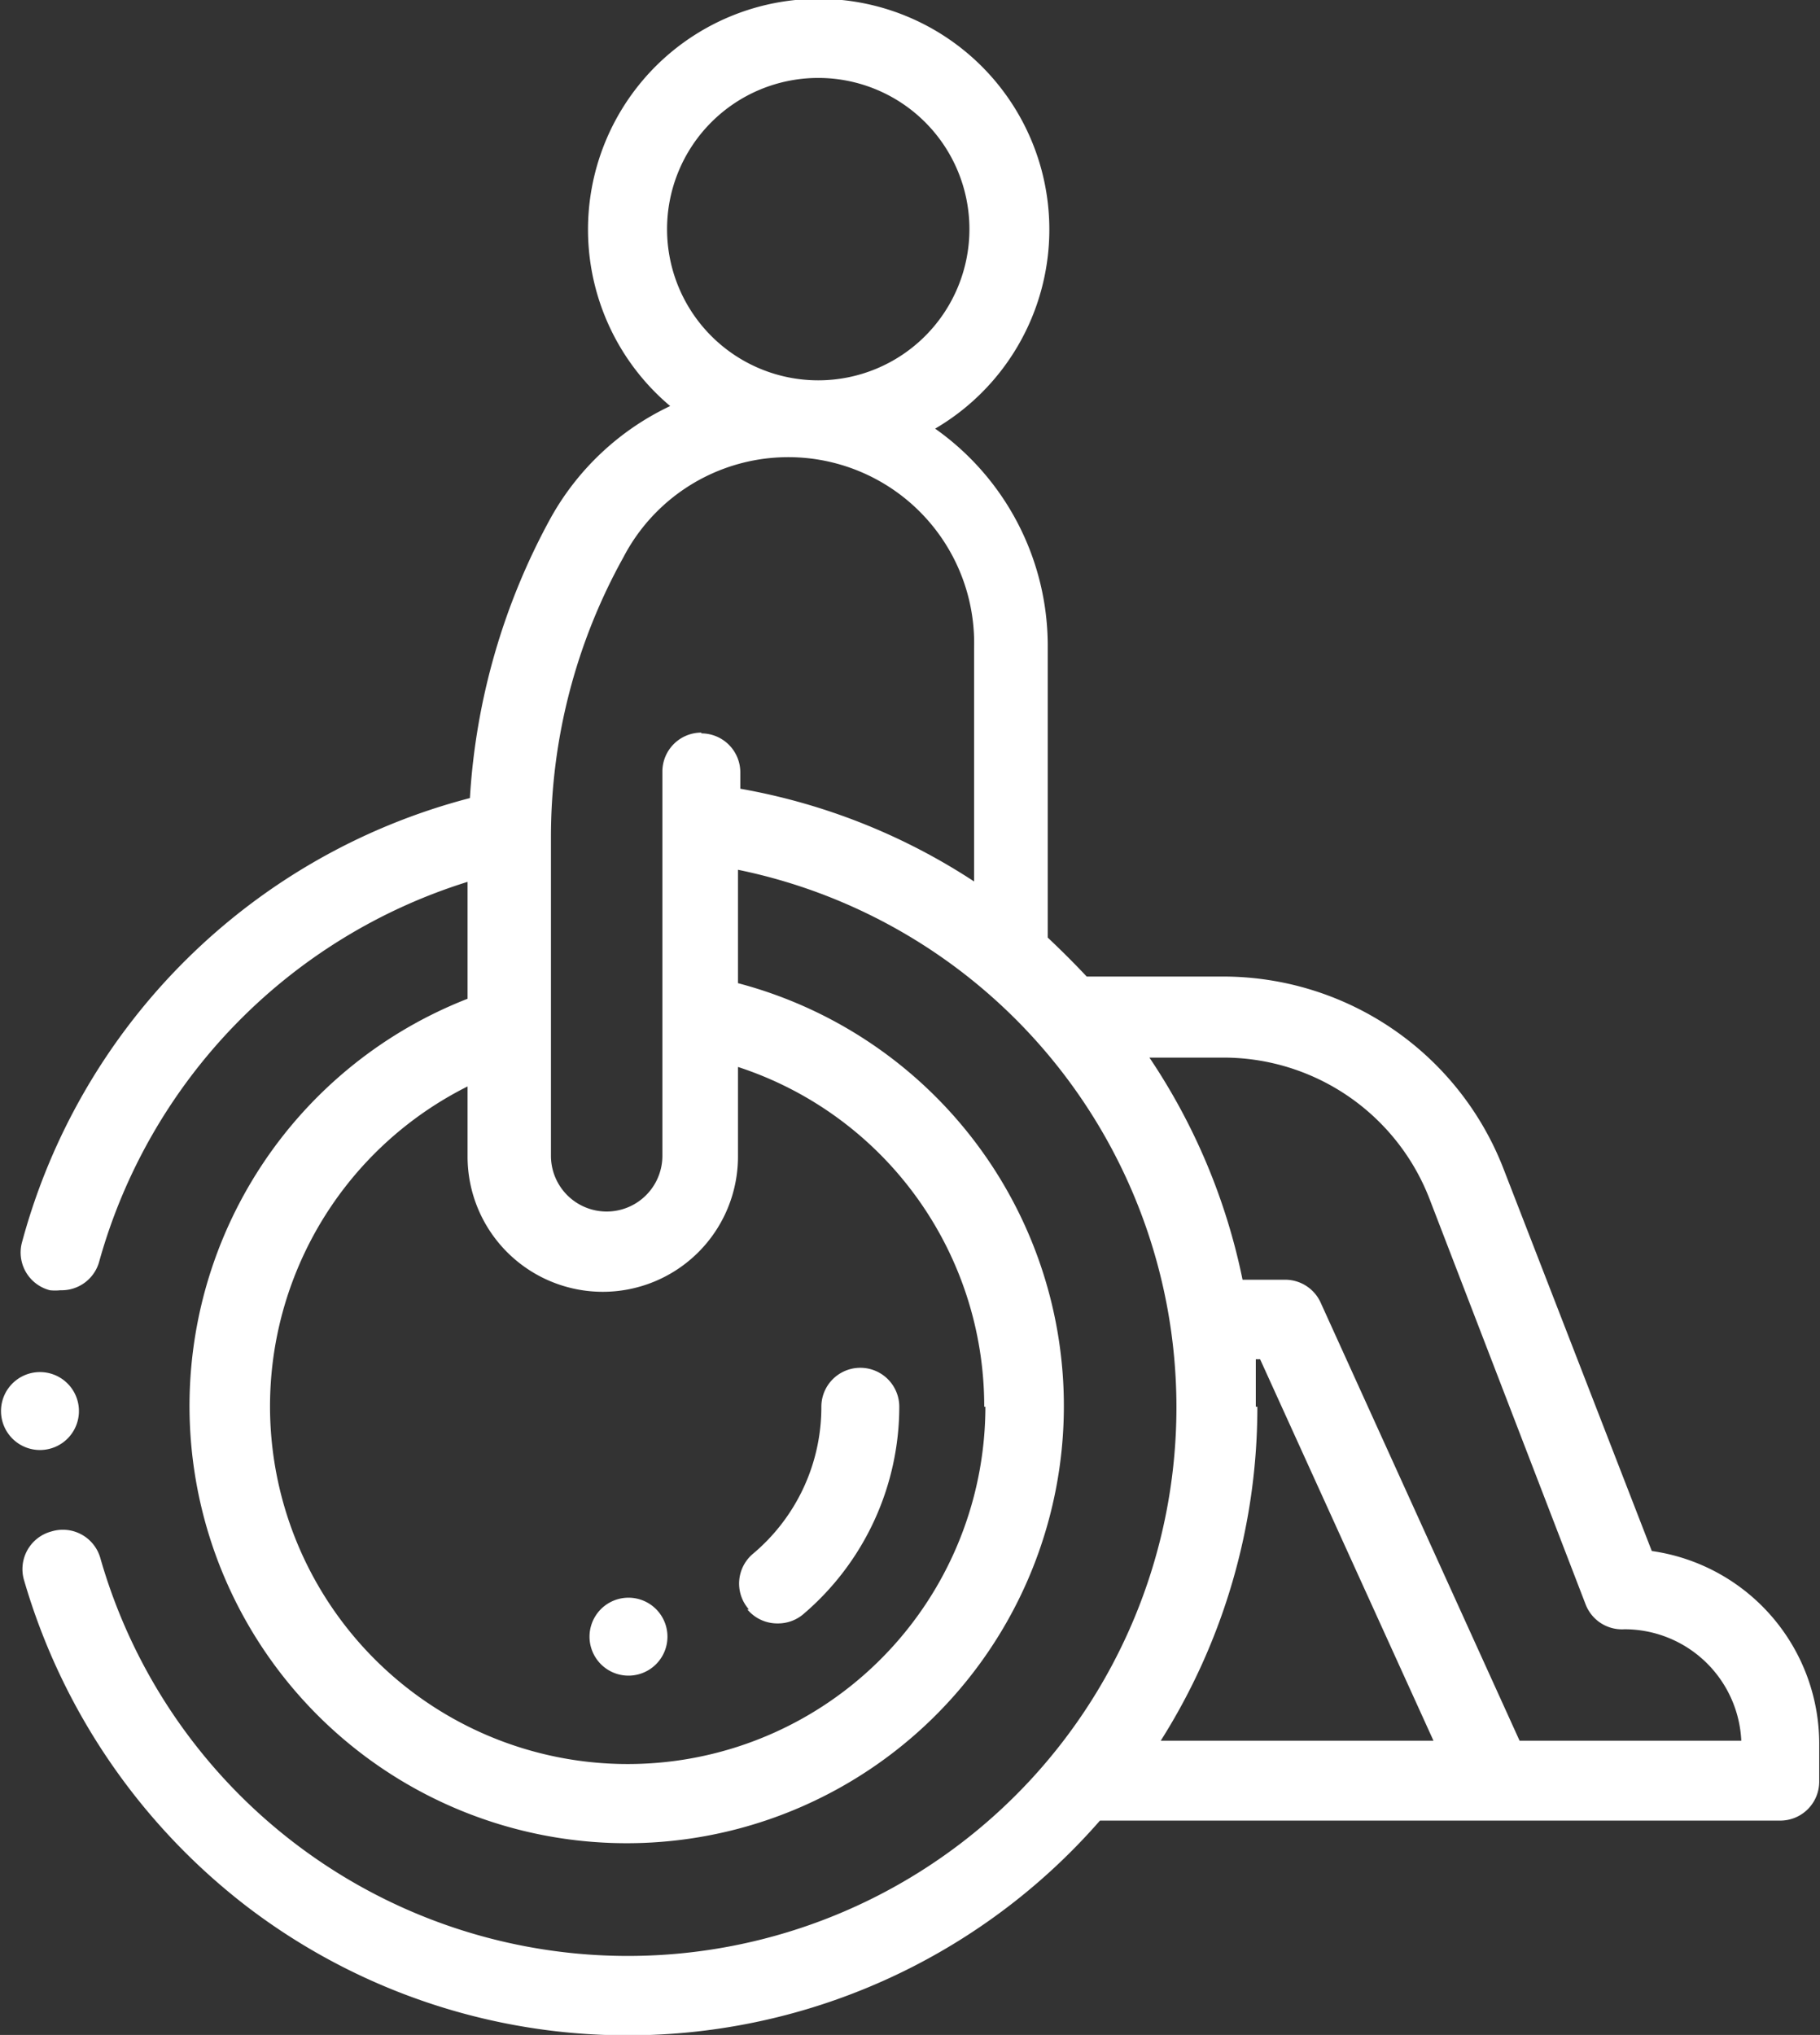 <svg xmlns="http://www.w3.org/2000/svg" viewBox="0 0 46.71 52.22"><rect x="0" y="0" width="46.71" height="52.22" fill="#333333" stroke="none"/><defs><style>.cls-1{fill:#fff}</style></defs><g id="Layer_2" data-name="Layer 2"><g id="Layer_1-2" data-name="Layer 1"><path class="cls-1" d="M42.4 39.82L38.59 30a7.72 7.72 0 0 0-7.21-4.94h-3.49c-.31-.33-.63-.65-1-1v-7.45A6.82 6.82 0 0 0 24 11a5.92 5.92 0 1 0-6.8-.58 6.87 6.87 0 0 0-3.06 2.86 17.06 17.06 0 0 0-2.08 7.2A16.1 16.1 0 0 0 .57 31.86a1 1 0 0 0 .71 1.25 1.24 1.24 0 0 0 .27 0 1 1 0 0 0 1-.75A14.2 14.2 0 0 1 12 22.63v3a11.22 11.22 0 1 0 6.94-.4v-2.91A14.08 14.08 0 1 1 2.58 40a1 1 0 0 0-1.26-.7 1 1 0 0 0-.7 1.26 16.3 16.3 0 0 0 5.71 8.36 16.09 16.09 0 0 0 21.9-2.2h17.46a1 1 0 0 0 1-1v-.92a5 5 0 0 0-4.31-5M21 2a3.88 3.88 0 1 1-3.88 3.88A3.88 3.88 0 0 1 21 2m4.29 34.1A9.18 9.18 0 1 1 12 27.88v1.8a3.47 3.47 0 0 0 6.94 0v-2.3a9.16 9.16 0 0 1 6.32 8.72M18 18.8a1 1 0 0 0-1 1v9.86a1.43 1.43 0 0 1-2.86 0v-8.19A14.77 14.77 0 0 1 16 14.3a4.77 4.77 0 0 1 9 2.32v6a16 16 0 0 0-6-2.38v-.42a1 1 0 0 0-1-1M32.23 36.1v-1.22h.11l4.45 9.79h-7a16 16 0 0 0 2.48-8.57M39 44.67l-5.1-11.23a1 1 0 0 0-.93-.6h-1.08a15.93 15.93 0 0 0-2.39-5.7h1.88a5.67 5.67 0 0 1 5.31 3.63l4 10.39a1 1 0 0 0 1 .65 3 3 0 0 1 3 2.86z"/><path class="cls-1" d="M1.74 36.91a1 1 0 1 0-.72.3 1 1 0 0 0 .72-.3m17.44 4.39a1 1 0 0 0 .78.36 1 1 0 0 0 .66-.24 7 7 0 0 0 2.46-5.32 1 1 0 1 0-2 0 4.91 4.91 0 0 1-1.74 3.76 1 1 0 0 0-.12 1.44m-3.09-.3a1 1 0 1 0 0 2 1 1 0 0 0 0-2"/></g></g></svg>